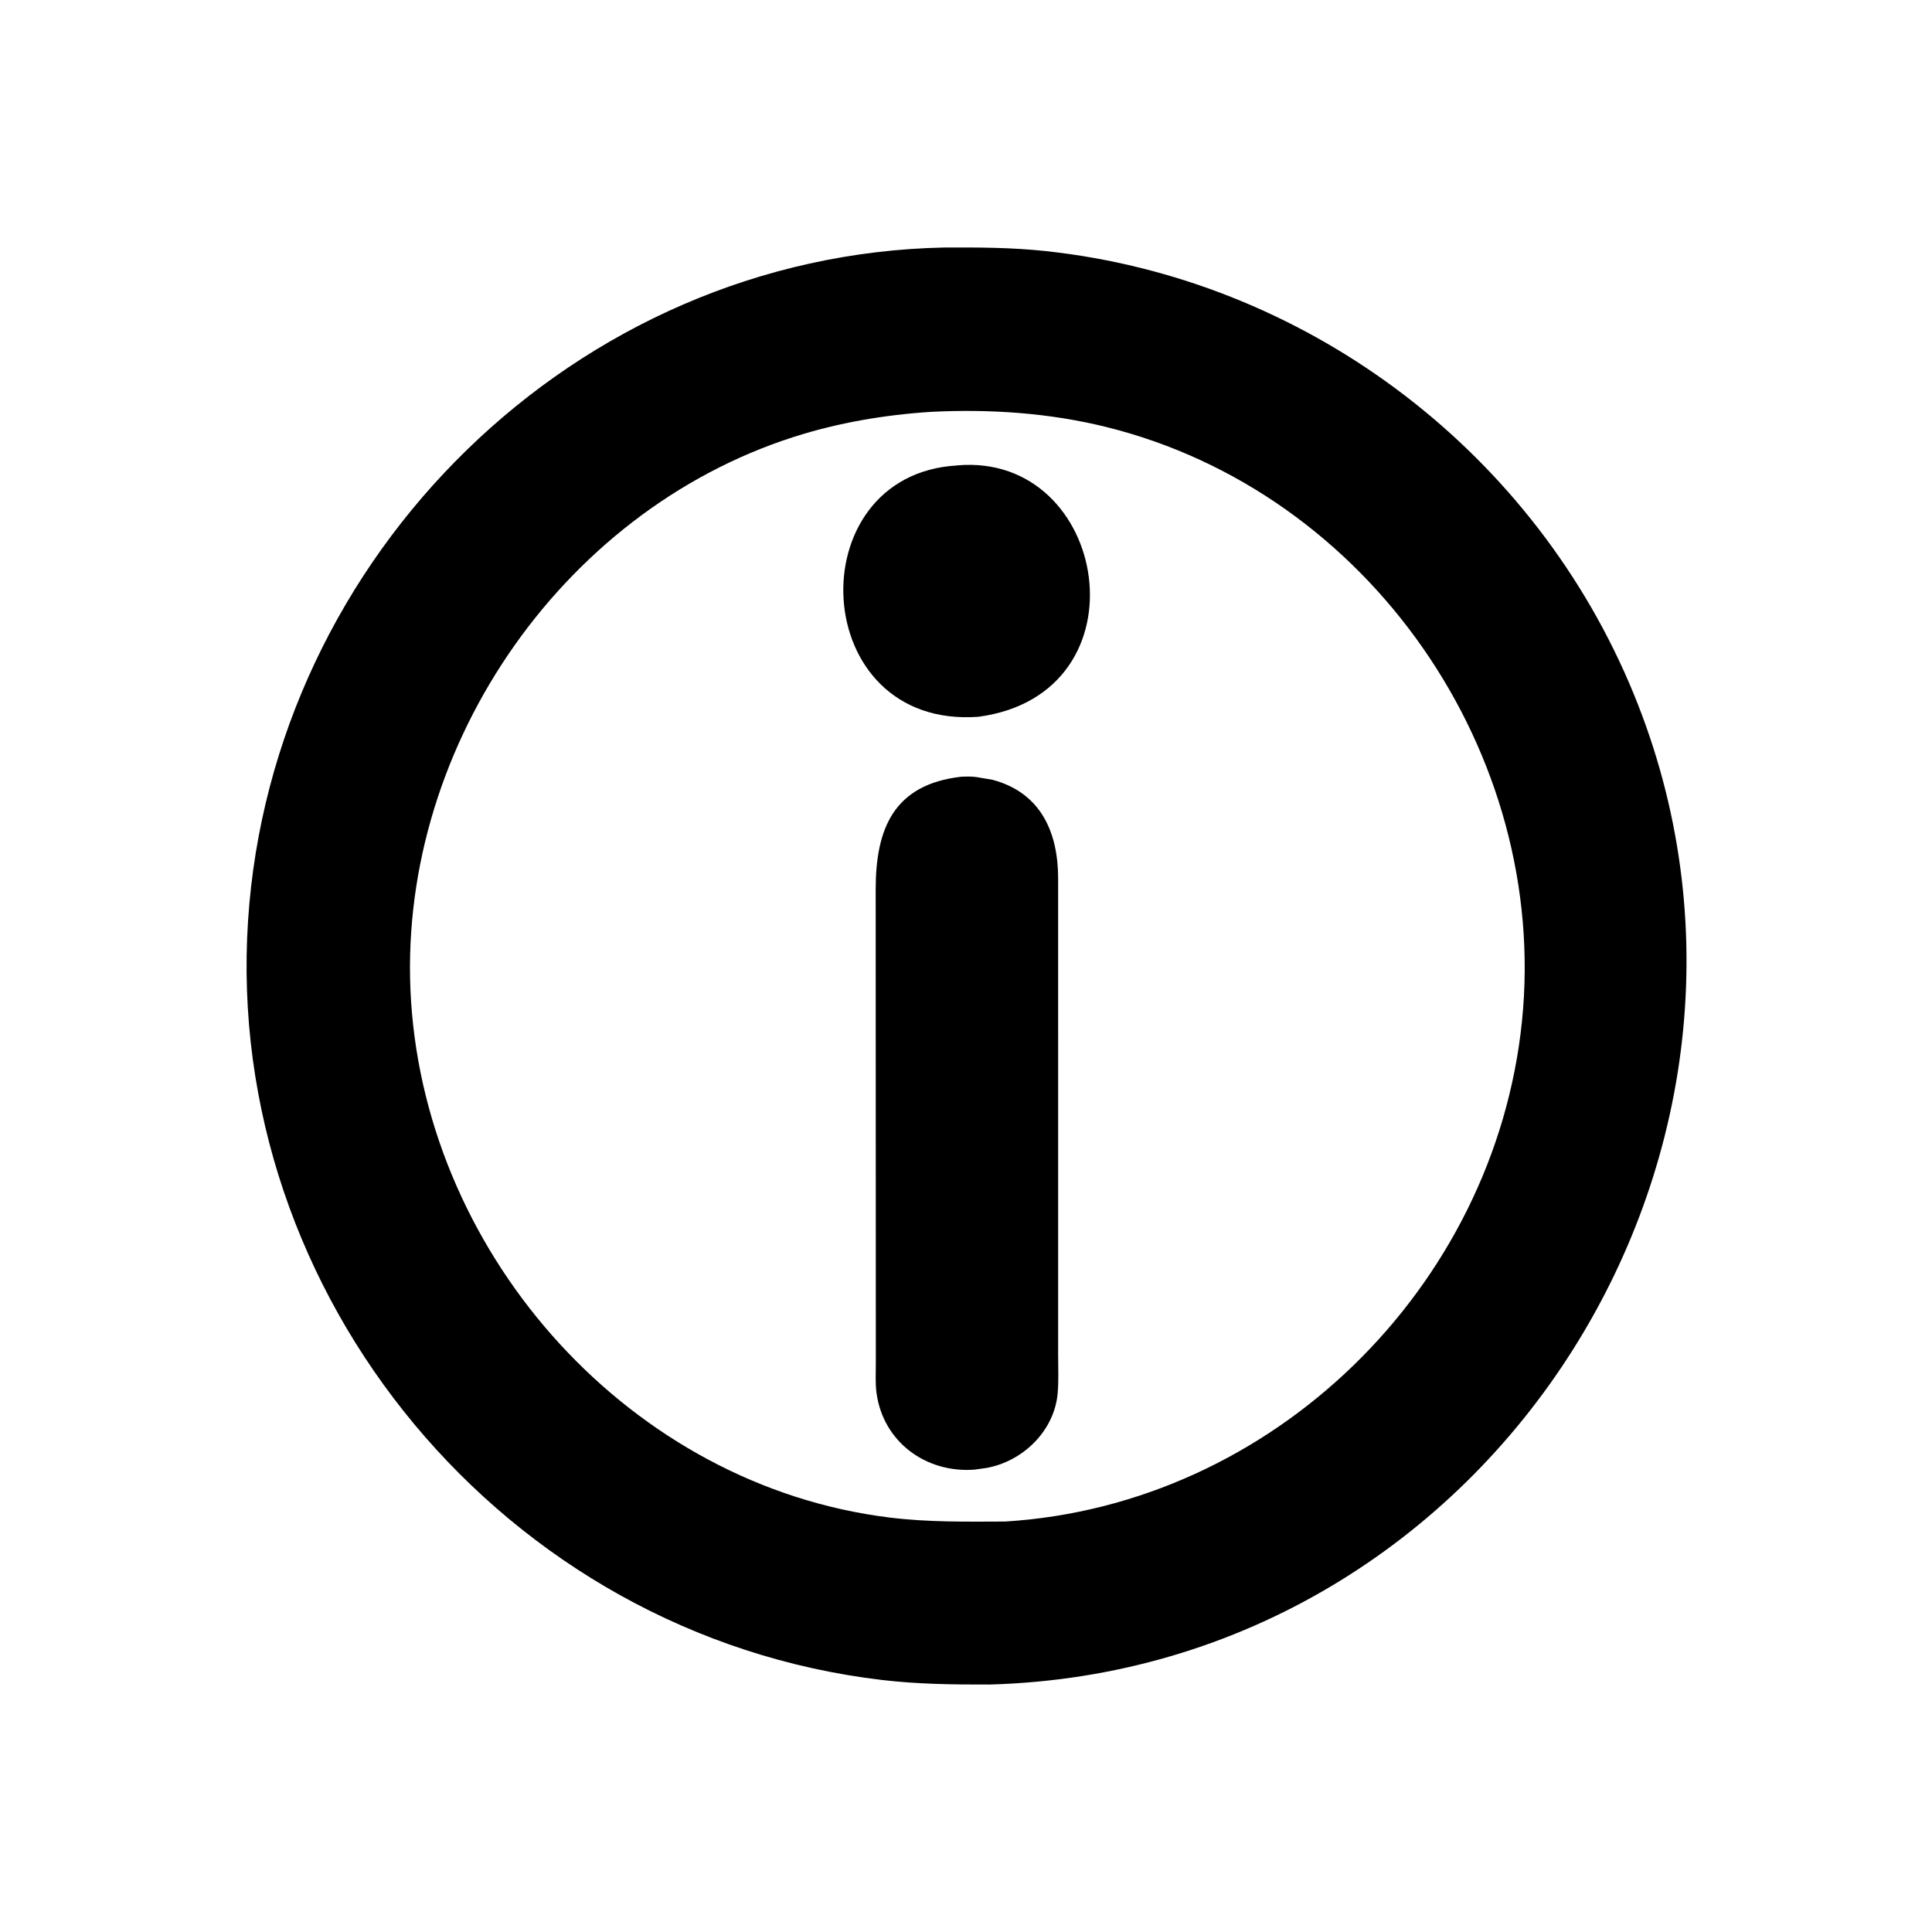 <svg version="1.1" xmlns="http://www.w3.org/2000/svg" style="display: block;" viewBox="0 0 2048 2048" width="640" height="640">
<path transform="translate(0,0)" fill="rgb(0,0,0)" d="M 1001.29 262.376 C 1037.24 262.201 1073.01 262.329 1108.81 266.195 C 1380.4 295.525 1618.72 472.286 1726.81 723.669 C 1934.68 1207.11 1586.87 1770.75 1049.14 1785.67 C 1010.88 1785.78 972.808 1785.33 934.747 1780.83 C 535.157 1733.51 237.051 1373.93 262.937 976.035 C 288.131 588.76 610.282 270.077 1001.29 262.376 z M 987.341 436.558 C 937.78 439.741 888.808 447.989 841.429 463.165 C 591.509 543.213 418.772 799.742 435.741 1061.35 C 453.436 1334.16 669.377 1574.88 943 1608.66 C 983.796 1613.69 1024.26 1613.05 1065.25 1612.9 C 1349.29 1595.57 1584.56 1364.86 1613.36 1082.53 C 1642.29 799.016 1451.7 521.596 1172.35 452.551 C 1112.22 437.691 1049.1 433.445 987.341 436.558 z"/>
<path transform="translate(0,0)" fill="rgb(0,0,0)" d="M 1014.33 493.426 L 1014.71 493.335 C 1175.66 479.222 1218.29 735.441 1037.24 759.816 C 855.976 773.15 844.81 503.276 1014.33 493.426 z"/>
<path transform="translate(0,0)" fill="rgb(0,0,0)" d="M 1018.78 823.391 C 1024.37 823.14 1029.65 822.991 1035.21 823.739 L 1052.09 826.606 C 1103.79 840.391 1121.62 882.958 1121.66 931.01 L 1121.67 1436.74 C 1121.66 1450.06 1122.36 1463.93 1121.15 1477.16 C 1117.51 1517.1 1084.12 1549.21 1045.52 1556.13 L 1032.9 1557.88 C 981.865 1561.73 936.172 1528.75 929.132 1476.53 C 927.753 1466.29 928.426 1455.33 928.41 1445 L 928.263 942.65 C 928.284 878.351 947.475 831.559 1018.78 823.391 z"/>
</svg>